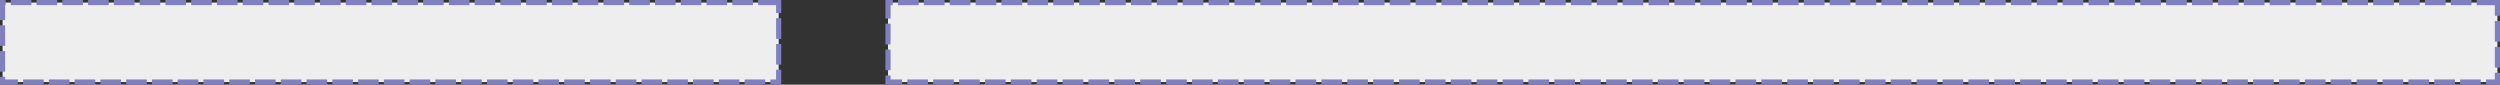 <?xml version="1.0" encoding="UTF-8" standalone="no"?>
<!-- Created with Inkscape (http://www.inkscape.org/) -->

<svg
   width="1920"
   height="65"
   viewBox="0 0 508 17.198"
   version="1.1"
   id="svg1"
   inkscape:version="1.3.2 (091e20e, 2023-11-25, custom)"
   sodipodi:docname="4-8-0-0.svg"
   inkscape:export-filename="4-8-0-0.png"
   inkscape:export-xdpi="96"
   inkscape:export-ydpi="96"
   xmlns:inkscape="http://www.inkscape.org/namespaces/inkscape"
   xmlns:sodipodi="http://sodipodi.sourceforge.net/DTD/sodipodi-0.dtd"
   xmlns="http://www.w3.org/2000/svg"
   xmlns:svg="http://www.w3.org/2000/svg">
  <rect x="0" y="0" width="508" height="17.198" fill="#333333" stroke="none"/>
  <sodipodi:namedview
     id="namedview1"
     pagecolor="#ffffff"
     bordercolor="#666666"
     borderopacity="1.0"
     inkscape:showpageshadow="2"
     inkscape:pageopacity="0.0"
     inkscape:pagecheckerboard="0"
     inkscape:deskcolor="#d1d1d1"
     inkscape:document-units="px"
     inkscape:zoom="1.4142135"
     inkscape:cx="328.45111"
     inkscape:cy="43.487069"
     inkscape:window-width="1920"
     inkscape:window-height="1027"
     inkscape:window-x="-8"
     inkscape:window-y="-8"
     inkscape:window-maximized="1"
     inkscape:current-layer="layer1"
     showgrid="false" />
  <defs
     id="defs1" />
  <g
     inkscape:label="Layer 1"
     inkscape:groupmode="layer"
     id="layer1">
    <rect
       style="mix-blend-mode:normal;fill:#eeeeee;fill-opacity:1;fill-rule:nonzero;stroke:#8080c0;stroke-width:1.052;stroke-linejoin:miter;stroke-dasharray:4.207, 1.052;stroke-dashoffset:0;stroke-opacity:1;paint-order:markers fill stroke"
       id="rect1"
       width="327.032"
       height="16.146"
       x="-507.474"
       y="0.526"
       inkscape:export-filename="12-0-0-0.png"
       inkscape:export-xdpi="96"
       inkscape:export-ydpi="96"
       transform="scale(-1,1)" />
    <rect
       style="mix-blend-mode:normal;fill:#eeeeee;fill-opacity:1;fill-rule:nonzero;stroke:#8080c0;stroke-width:1.047;stroke-linejoin:miter;stroke-dasharray:4.189, 1.047;stroke-dashoffset:0;stroke-opacity:1;paint-order:markers fill stroke"
       id="rect1-8"
       width="157.703"
       height="16.151"
       x="-158.226"
       y="0.524"
       inkscape:export-filename="12-0-0-0.png"
       inkscape:export-xdpi="96"
       inkscape:export-ydpi="96"
       transform="scale(-1,1)" />
  </g>
</svg>
